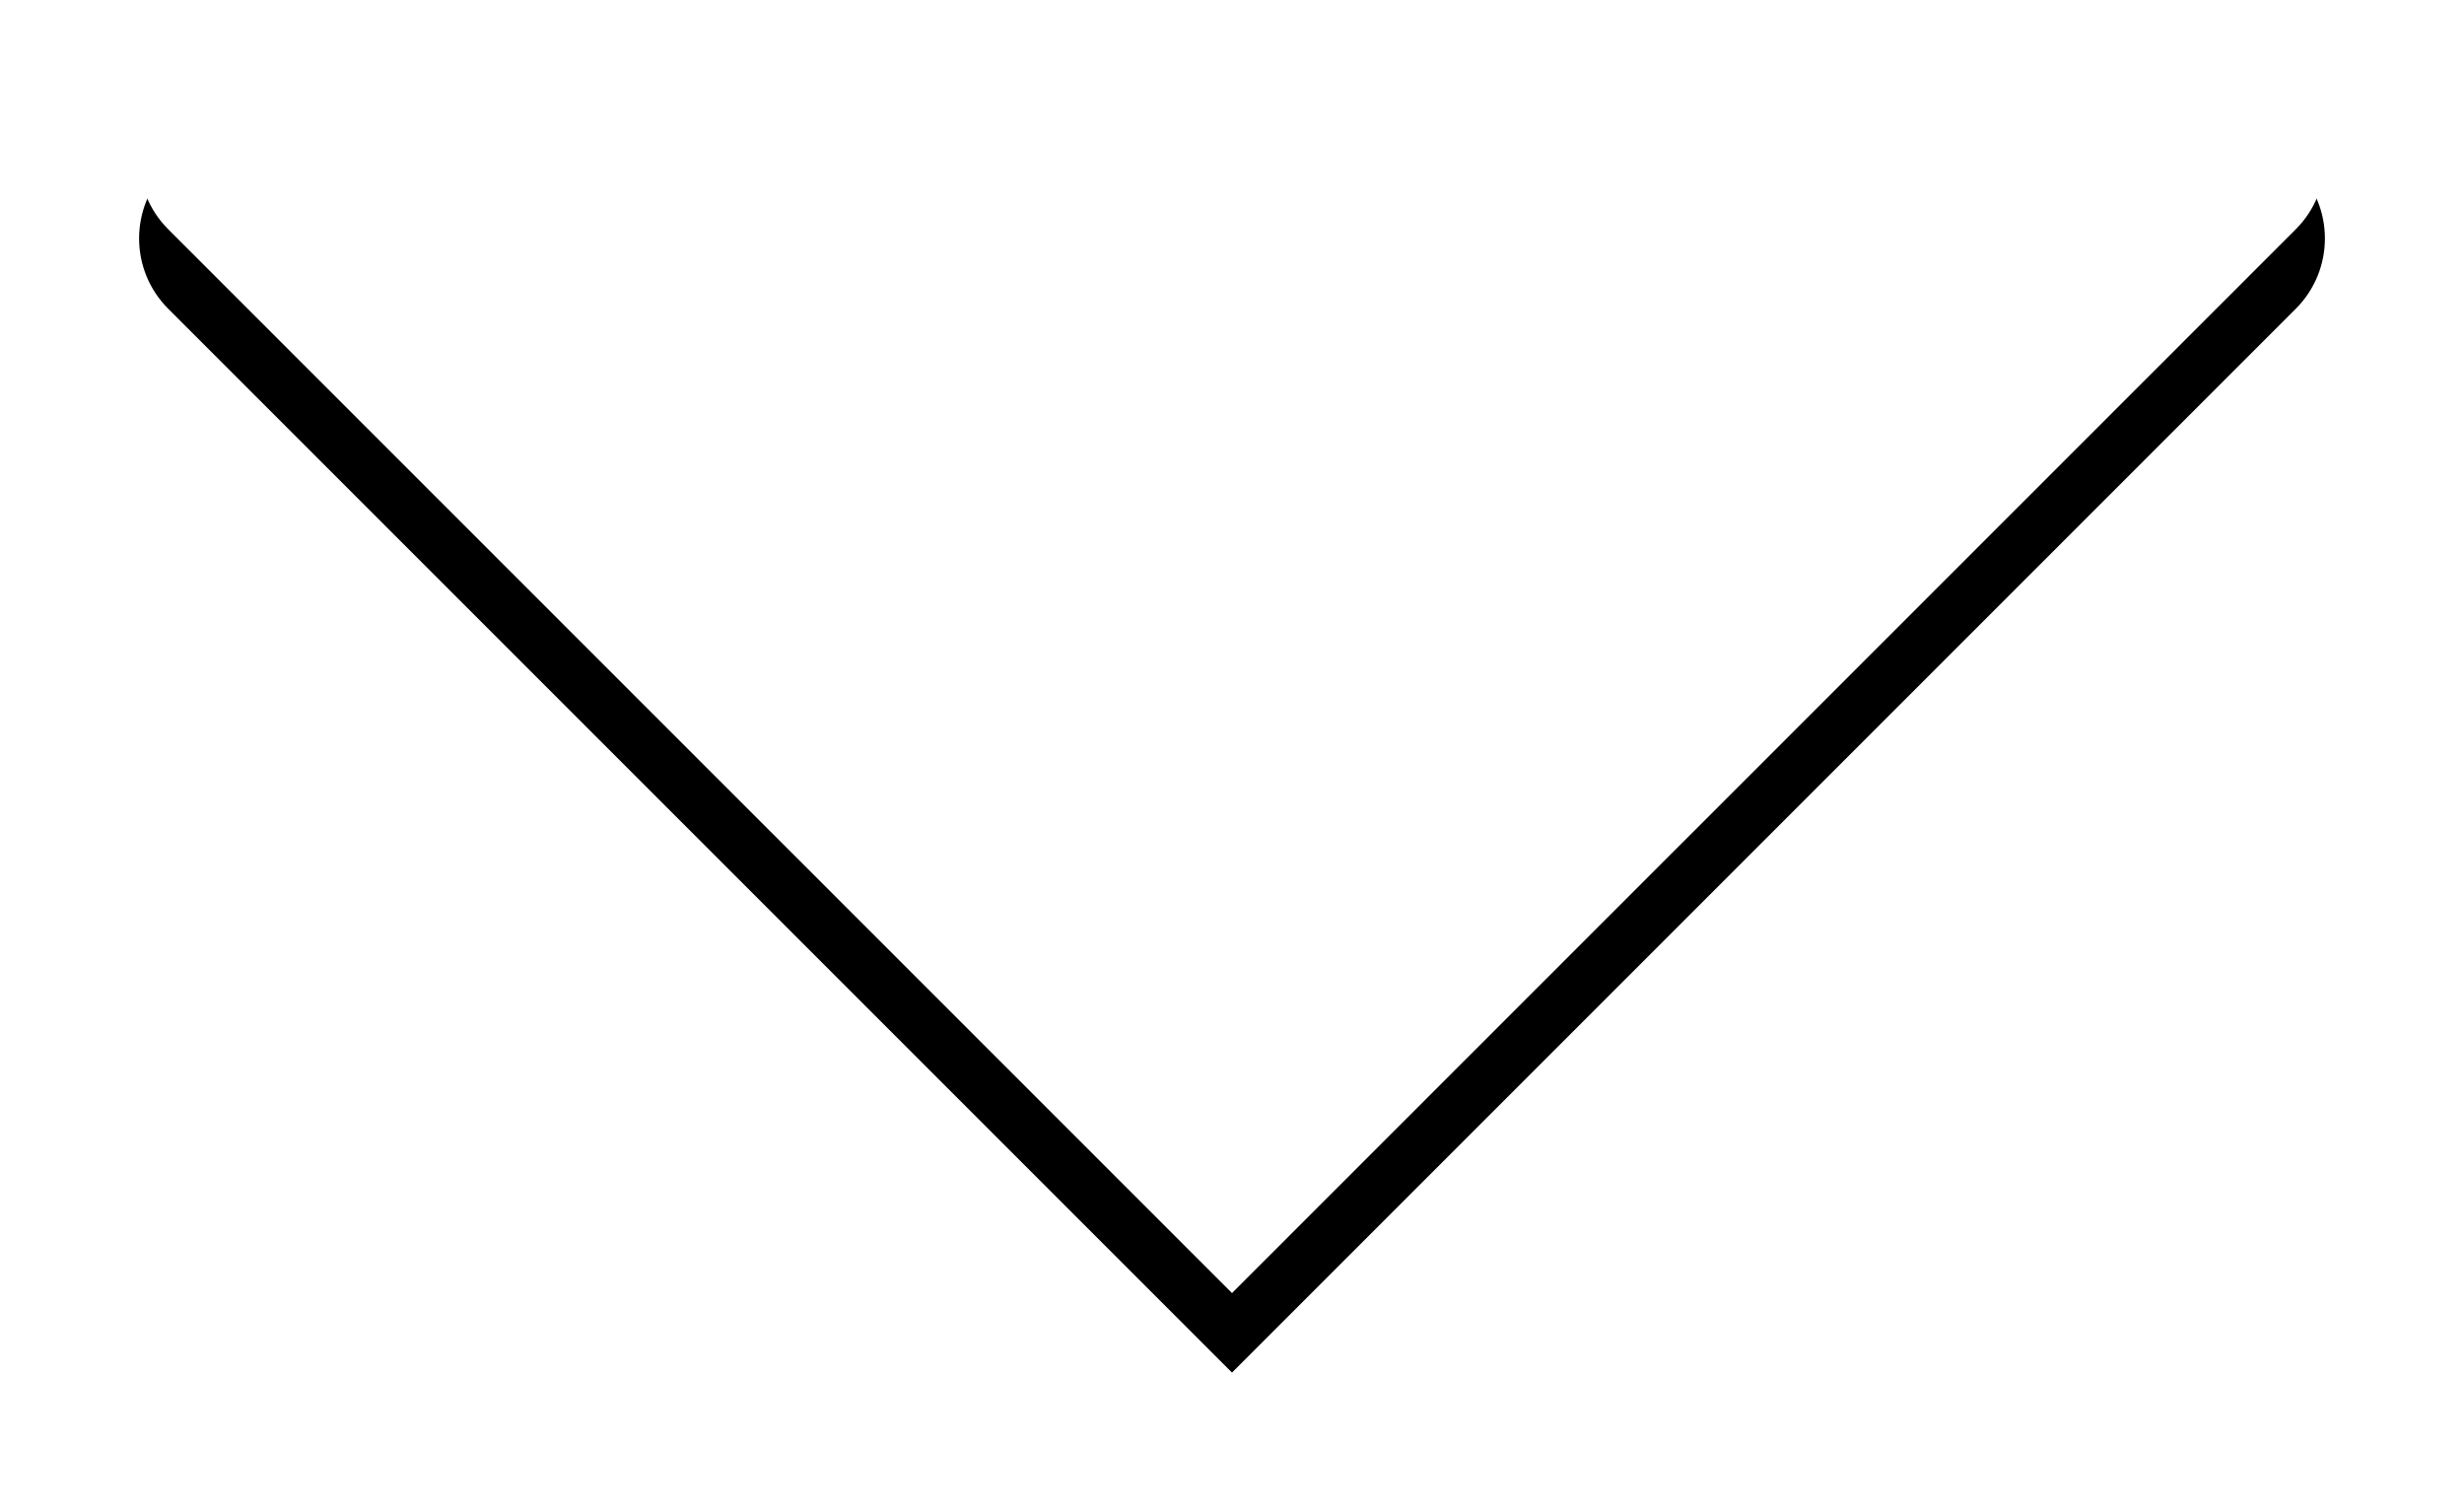 <?xml version="1.0" encoding="UTF-8"?>
<svg width="62px" height="38px" viewBox="0 0 62 38" version="1.1" xmlns="http://www.w3.org/2000/svg" xmlns:xlink="http://www.w3.org/1999/xlink">
    <!-- Generator: Sketch 59.1 (86144) - https://sketch.com -->
    <title>icn_arrow_down</title>
    <desc>Created with Sketch.</desc>
    <defs>
        <path d="M720,758.464 L696.768,735.232 C695.791,734.256 694.209,734.256 693.232,735.232 C692.256,736.209 692.256,737.791 693.232,738.768 L720,765.536 L746.768,738.768 C747.744,737.791 747.744,736.209 746.768,735.232 C745.791,734.256 744.209,734.256 743.232,735.232 L720,758.464 Z" id="path-1"></path>
        <filter x="-12.7%" y="-16.1%" width="125.5%" height="145.1%" filterUnits="objectBoundingBox" id="filter-2">
            <feOffset dx="0" dy="2" in="SourceAlpha" result="shadowOffsetOuter1"></feOffset>
            <feGaussianBlur stdDeviation="2" in="shadowOffsetOuter1" result="shadowBlurOuter1"></feGaussianBlur>
            <feColorMatrix values="0 0 0 0 0   0 0 0 0 0   0 0 0 0 0  0 0 0 0.35 0" type="matrix" in="shadowBlurOuter1"></feColorMatrix>
        </filter>
    </defs>
    <g id="Pricehubble-Integration" stroke="none" stroke-width="1" fill="none" fill-rule="evenodd">
        <g id="pricehubble_user-journey-3_desktop_1" transform="translate(-689, -733)" fill-rule="nonzero">
            <g id="icn_arrow_down">
                <use fill="black" fill-opacity="1" filter="url(#filter-2)" xlink:href="#path-1"></use>
                <use fill="#FFFFFF" xlink:href="#path-1"></use>
            </g>
        </g>
    </g>
</svg>